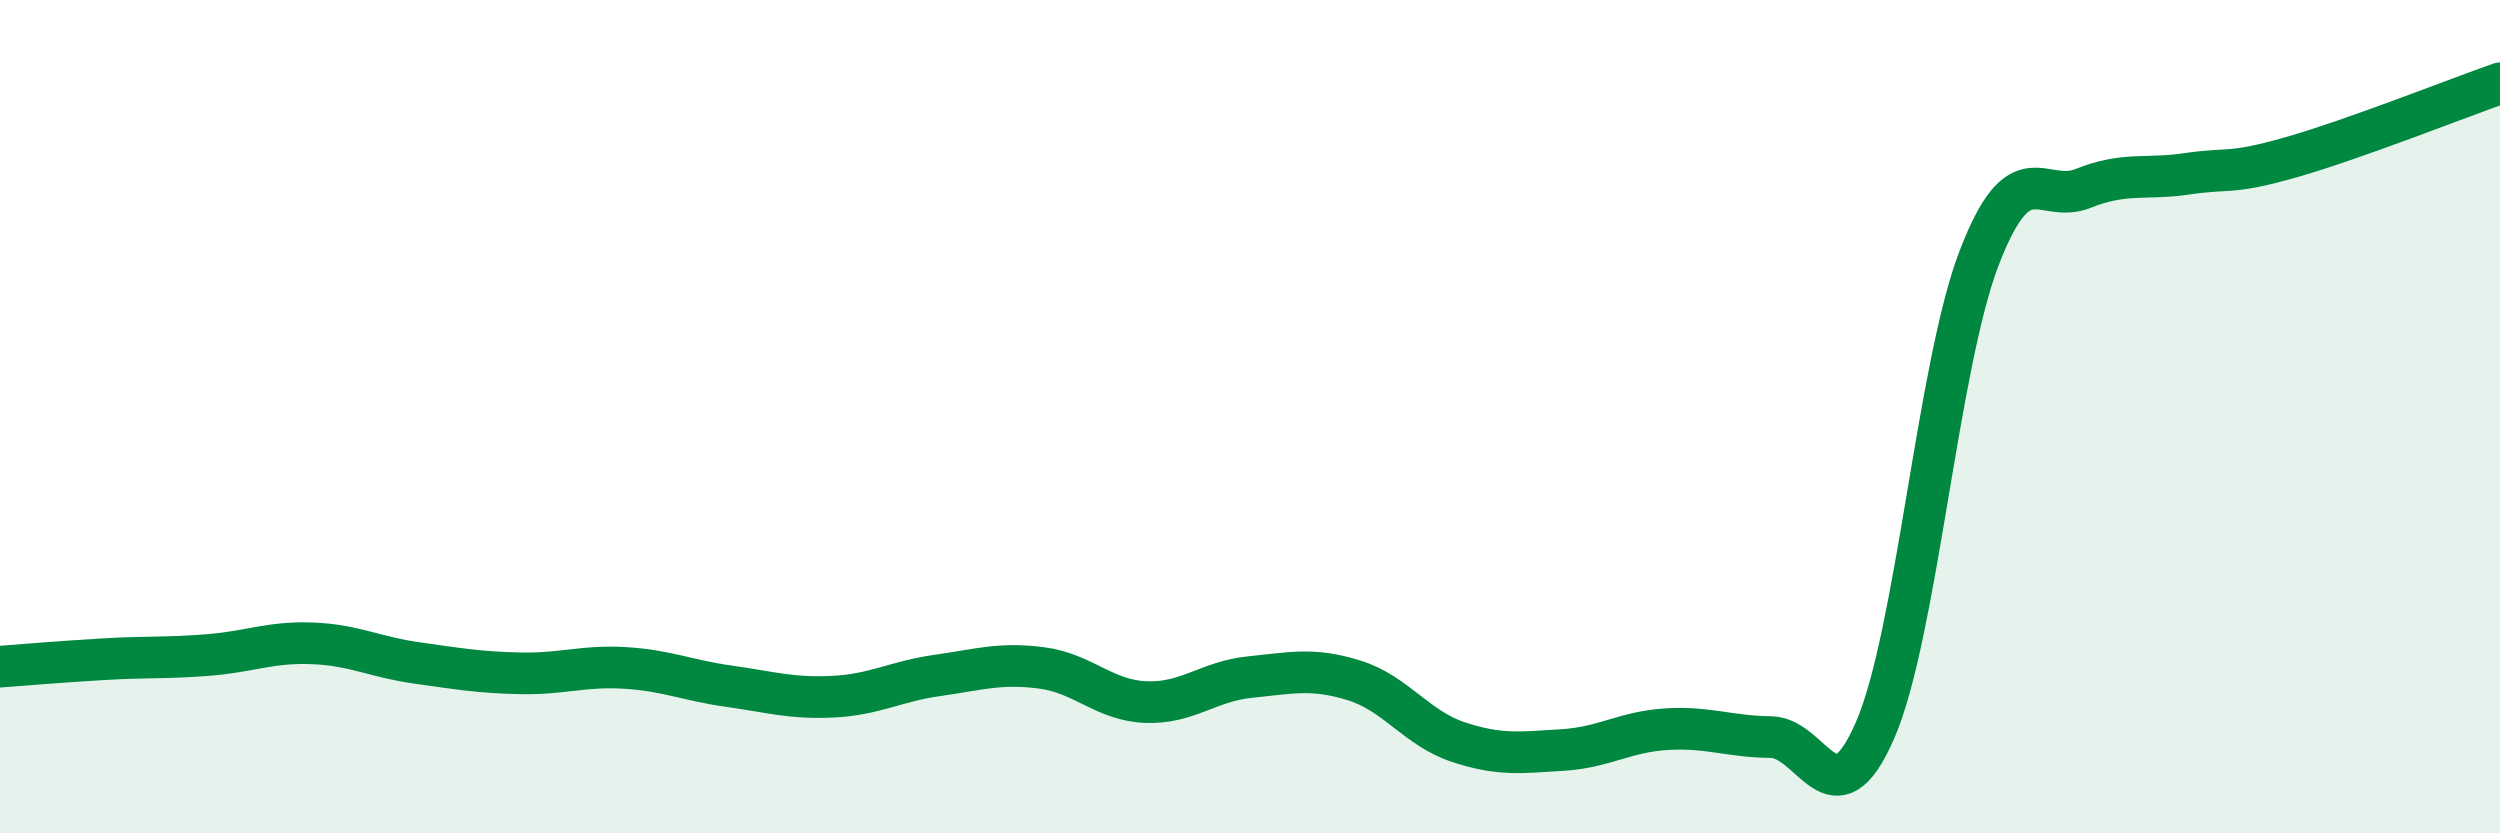 
    <svg width="60" height="20" viewBox="0 0 60 20" xmlns="http://www.w3.org/2000/svg">
      <path
        d="M 0,16 C 0.5,15.96 1.5,15.88 2.5,15.82 C 3.5,15.76 4,15.8 5,15.72 C 6,15.64 6.5,15.4 7.5,15.44 C 8.5,15.48 9,15.77 10,15.91 C 11,16.05 11.5,16.14 12.5,16.16 C 13.5,16.18 14,15.97 15,16.03 C 16,16.09 16.5,16.33 17.5,16.47 C 18.5,16.61 19,16.77 20,16.72 C 21,16.67 21.5,16.35 22.5,16.21 C 23.5,16.07 24,15.9 25,16.03 C 26,16.16 26.5,16.81 27.5,16.85 C 28.5,16.89 29,16.35 30,16.25 C 31,16.15 31.5,16.02 32.5,16.33 C 33.5,16.64 34,17.48 35,17.81 C 36,18.14 36.5,18.06 37.5,18 C 38.5,17.94 39,17.56 40,17.5 C 41,17.44 41.5,17.68 42.5,17.69 C 43.5,17.7 44,19.83 45,17.53 C 46,15.23 46.5,8.79 47.5,6.19 C 48.5,3.59 49,4.92 50,4.52 C 51,4.12 51.5,4.32 52.5,4.17 C 53.5,4.02 53.5,4.2 55,3.77 C 56.5,3.34 59,2.35 60,2L60 20L0 20Z"
        fill="#008740"
        opacity="0.1"
        stroke-linecap="round"
        stroke-linejoin="round"
      />
      <path
        d="M 0,16 C 0.5,15.96 1.5,15.88 2.5,15.82 C 3.5,15.76 4,15.8 5,15.72 C 6,15.64 6.5,15.4 7.5,15.44 C 8.5,15.48 9,15.77 10,15.91 C 11,16.05 11.5,16.14 12.5,16.16 C 13.5,16.18 14,15.97 15,16.03 C 16,16.09 16.5,16.33 17.5,16.47 C 18.5,16.61 19,16.77 20,16.72 C 21,16.67 21.5,16.35 22.5,16.21 C 23.5,16.07 24,15.9 25,16.03 C 26,16.16 26.5,16.81 27.5,16.85 C 28.5,16.89 29,16.35 30,16.25 C 31,16.15 31.5,16.02 32.5,16.33 C 33.5,16.64 34,17.48 35,17.81 C 36,18.14 36.5,18.06 37.5,18 C 38.5,17.94 39,17.56 40,17.5 C 41,17.44 41.5,17.68 42.5,17.69 C 43.5,17.7 44,19.83 45,17.53 C 46,15.23 46.5,8.79 47.5,6.19 C 48.5,3.59 49,4.92 50,4.52 C 51,4.12 51.5,4.32 52.5,4.17 C 53.5,4.02 53.5,4.2 55,3.77 C 56.5,3.34 59,2.35 60,2"
        stroke="#008740"
        stroke-width="1"
        fill="none"
        stroke-linecap="round"
        stroke-linejoin="round"
      />
    </svg>
  